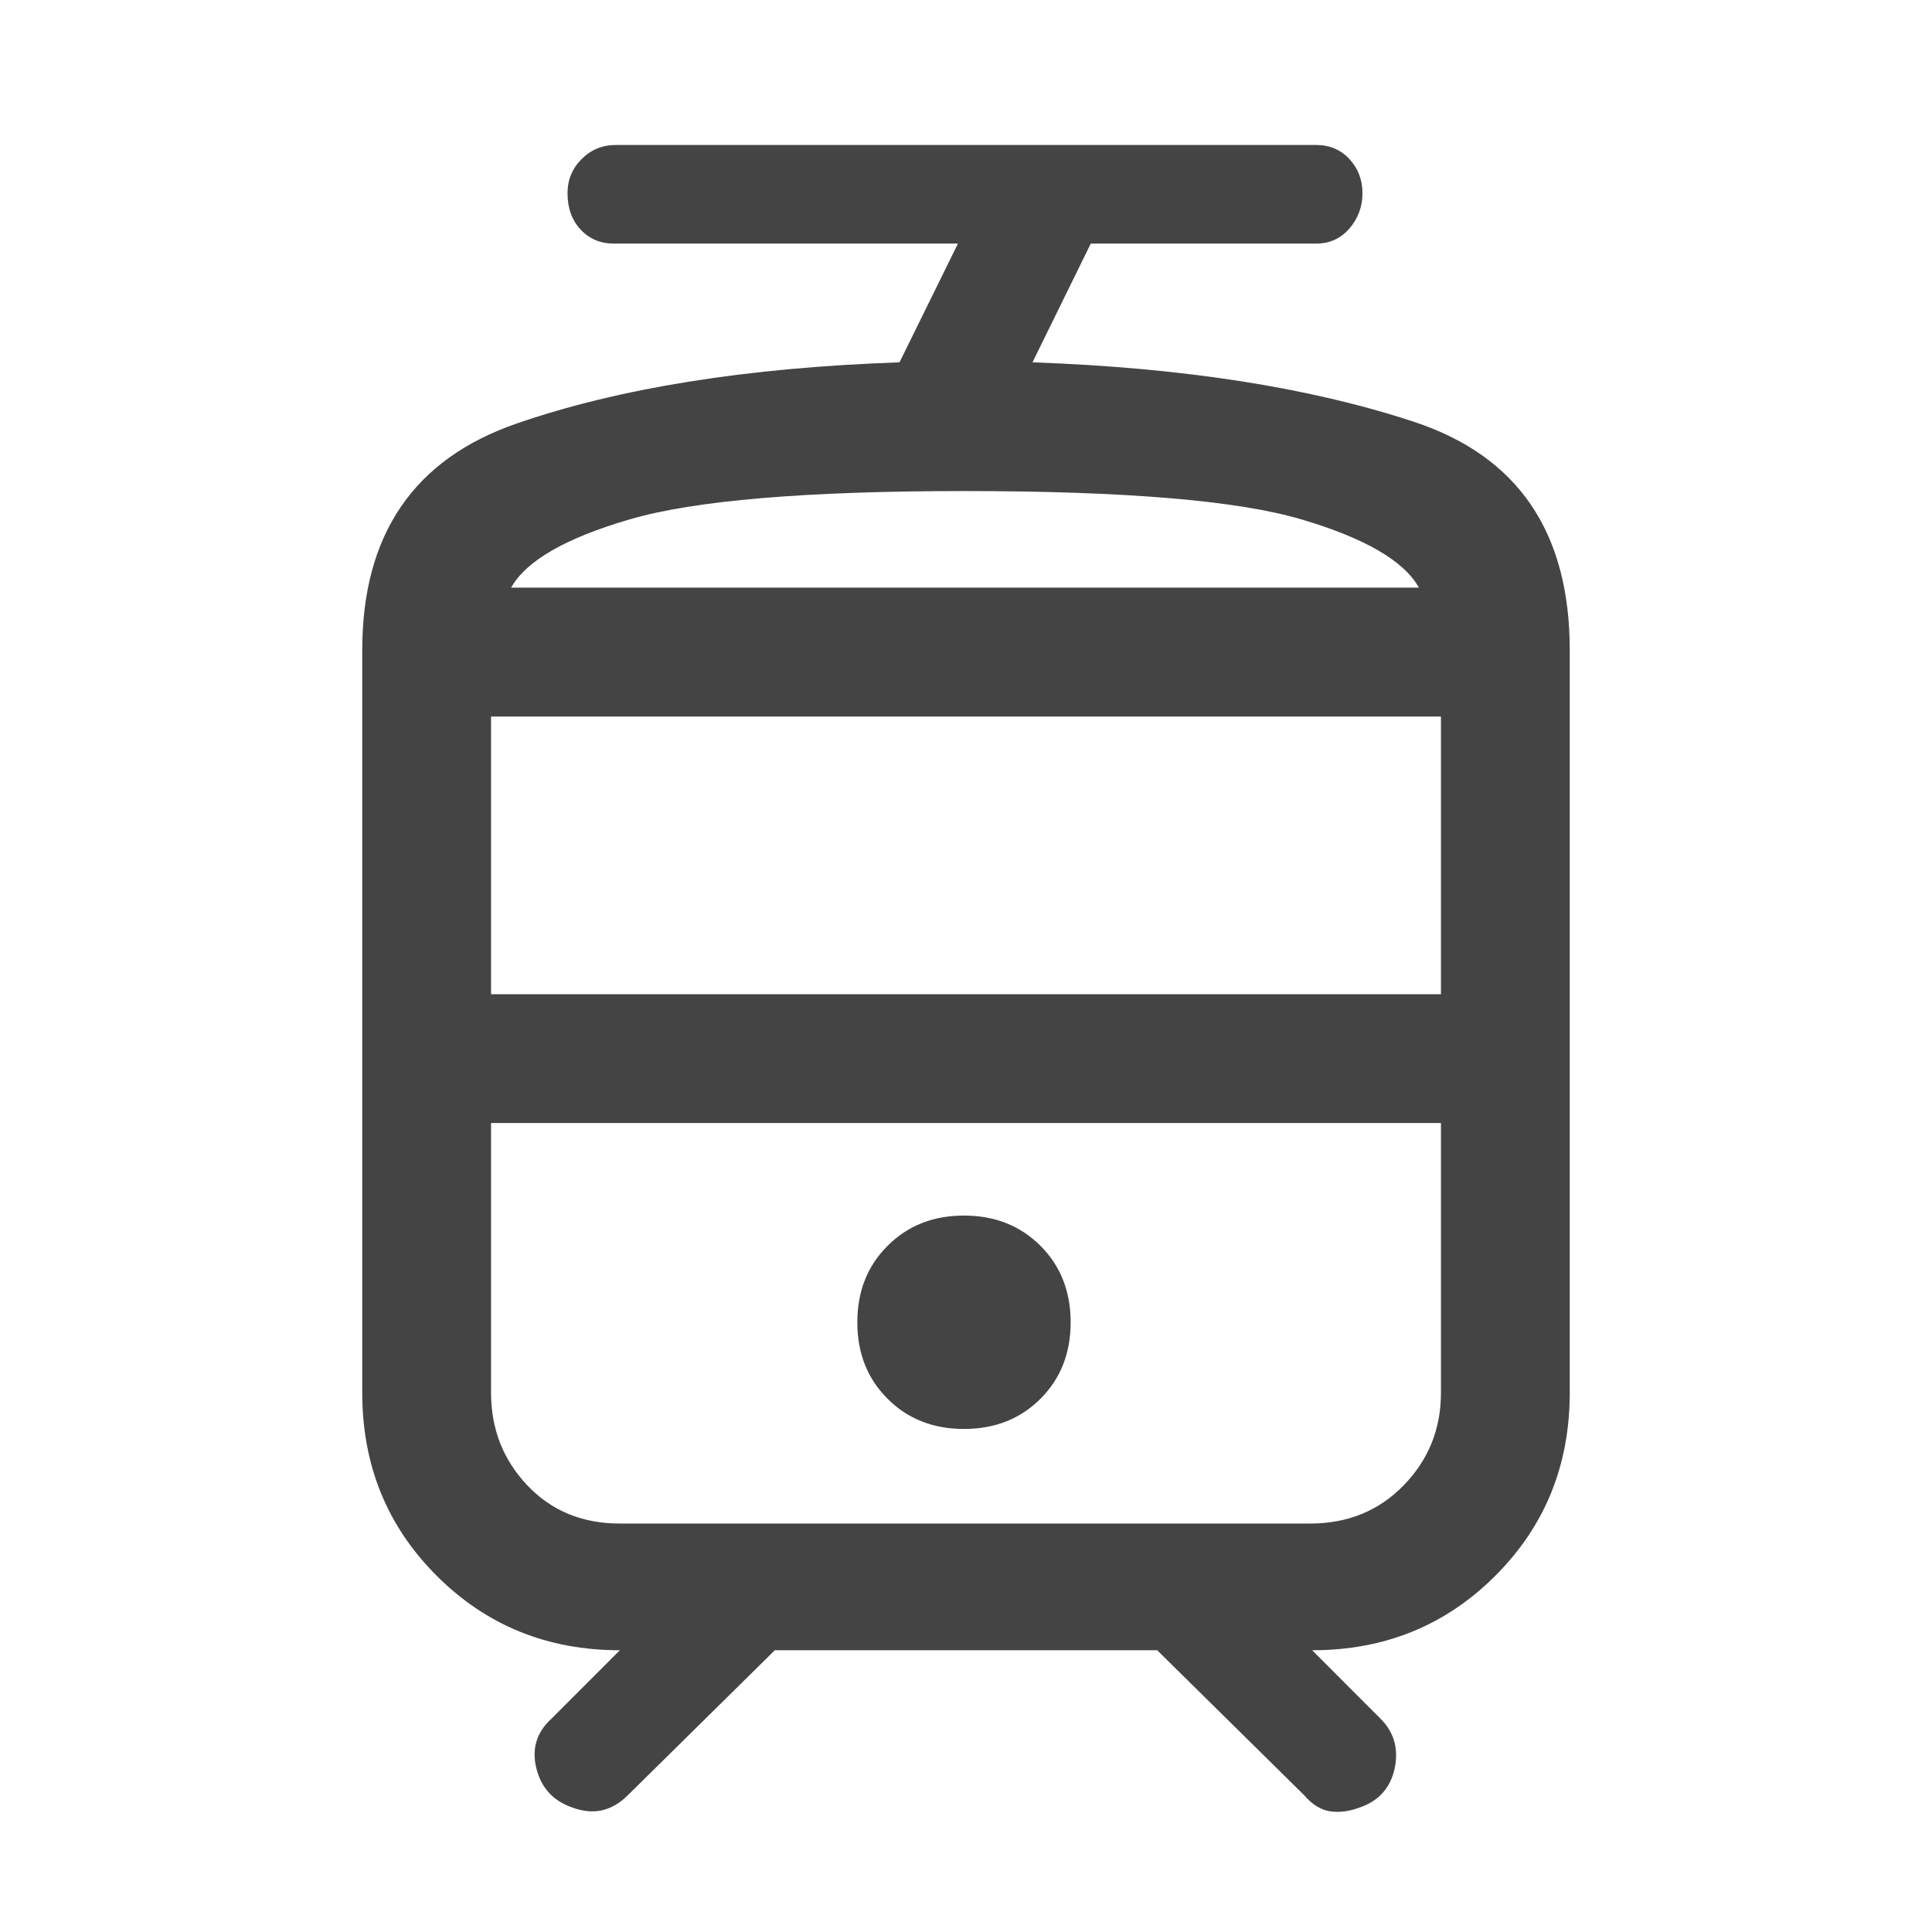 <svg width="24" height="24" viewBox="0 0 24 24" fill="none" xmlns="http://www.w3.org/2000/svg">
<mask id="mask0_1462_2846" style="mask-type:alpha" maskUnits="userSpaceOnUse" x="0" y="0" width="24" height="24">
<rect width="24" height="24" fill="#D9D9D9"/>
</mask>
<g mask="url(#mask0_1462_2846)">
<path d="M7.1 22.45C6.867 22.367 6.721 22.205 6.662 21.963C6.604 21.722 6.666 21.518 6.85 21.351L7.7 20.5C6.8 20.5 6.042 20.192 5.425 19.575C4.808 18.959 4.5 18.201 4.5 17.301V8.076C4.5 6.643 5.138 5.705 6.413 5.263C7.688 4.821 9.275 4.567 11.174 4.501L11.9 3.026H7.625C7.458 3.026 7.321 2.968 7.212 2.851C7.104 2.734 7.05 2.584 7.05 2.401C7.05 2.234 7.108 2.093 7.225 1.976C7.342 1.859 7.484 1.801 7.65 1.801H16.35C16.516 1.801 16.654 1.859 16.763 1.976C16.871 2.093 16.925 2.234 16.925 2.401C16.925 2.567 16.871 2.713 16.763 2.839C16.654 2.964 16.516 3.026 16.35 3.026H13.55L12.826 4.501C14.692 4.567 16.271 4.813 17.562 5.239C18.854 5.664 19.5 6.609 19.5 8.076V17.301C19.5 18.201 19.192 18.959 18.575 19.575C17.958 20.192 17.2 20.5 16.3 20.5L17.15 21.351C17.317 21.518 17.375 21.722 17.326 21.963C17.275 22.205 17.133 22.367 16.9 22.45C16.767 22.501 16.642 22.518 16.525 22.501C16.408 22.484 16.3 22.417 16.2 22.3L14.375 20.5H9.625L7.8 22.3C7.7 22.4 7.592 22.463 7.475 22.489C7.358 22.514 7.233 22.501 7.1 22.45ZM11.975 17.751C12.358 17.751 12.675 17.626 12.925 17.376C13.175 17.126 13.3 16.81 13.3 16.426C13.3 16.042 13.175 15.726 12.925 15.476C12.675 15.226 12.358 15.1 11.975 15.1C11.592 15.1 11.275 15.226 11.026 15.476C10.775 15.726 10.65 16.042 10.65 16.426C10.65 16.81 10.775 17.126 11.026 17.376C11.275 17.626 11.592 17.751 11.975 17.751ZM6.1 12.351H17.9V8.901H6.1V12.351ZM7.7 18.926H16.274C16.742 18.926 17.129 18.768 17.437 18.451C17.746 18.134 17.9 17.751 17.9 17.301V13.951H6.1V17.301C6.1 17.751 6.25 18.134 6.55 18.451C6.85 18.768 7.233 18.926 7.7 18.926ZM11.975 6.1C10.008 6.1 8.625 6.217 7.825 6.451C7.025 6.684 6.534 6.968 6.35 7.3H17.626C17.442 6.968 16.954 6.684 16.163 6.451C15.371 6.217 13.975 6.1 11.975 6.1Z" fill="#444444"/>
</g>
</svg>

